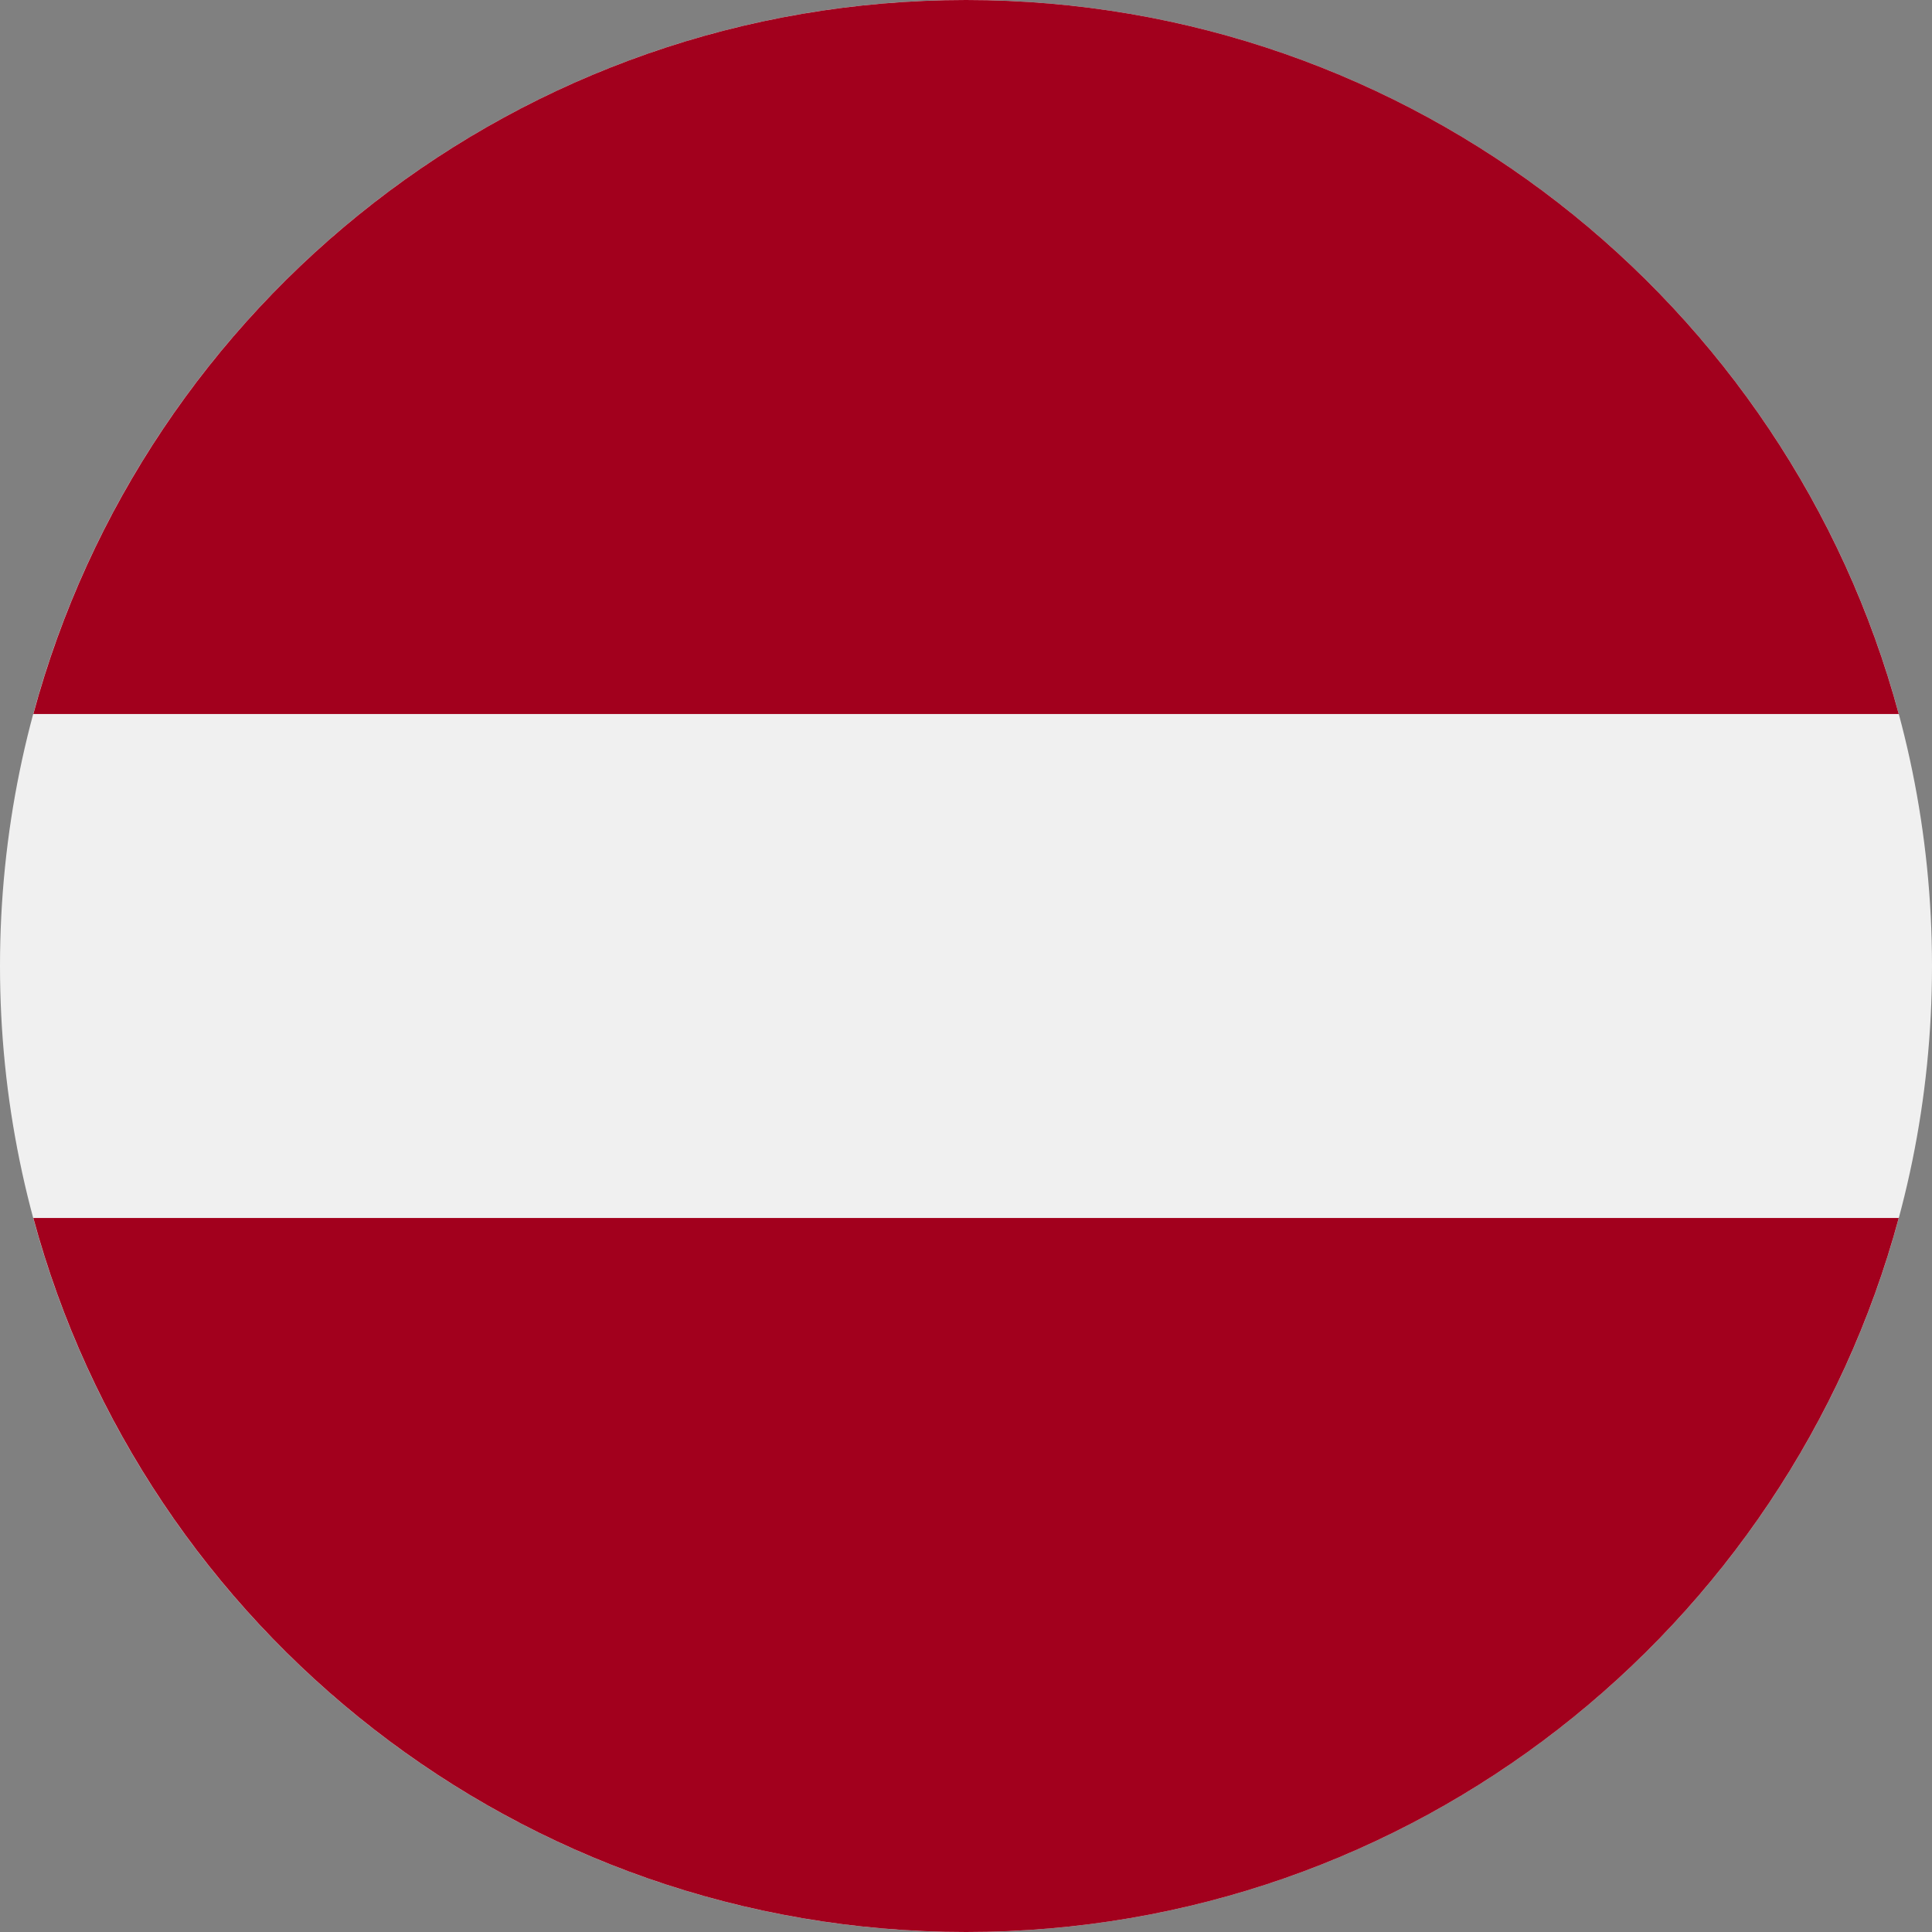 <svg width="24" height="24" viewBox="0 0 24 24" fill="none" xmlns="http://www.w3.org/2000/svg">
<rect x="0" y="0" width="24" height="24" fill="#808080" stroke="none"/>
<g clip-path="url(#clip0_2788_16635)">
<path d="M12 24C18.627 24 24 18.627 24 12C24 5.373 18.627 0 12 0C5.373 0 0 5.373 0 12C0 18.627 5.373 24 12 24Z" fill="#F0F0F0"/>
<path d="M12.001 0C6.456 0 1.791 3.76 0.414 8.87H23.587C22.21 3.76 17.545 0 12.001 0Z" fill="#A2001D"/>
<path d="M12.001 24C17.545 24 22.21 20.24 23.587 15.13H0.414C1.791 20.239 6.456 24 12.001 24Z" fill="#A2001D"/>
</g>
<defs>
<clipPath id="clip0_2788_16635">
<rect width="24" height="24" fill="white"/>
</clipPath>
</defs>
</svg>
